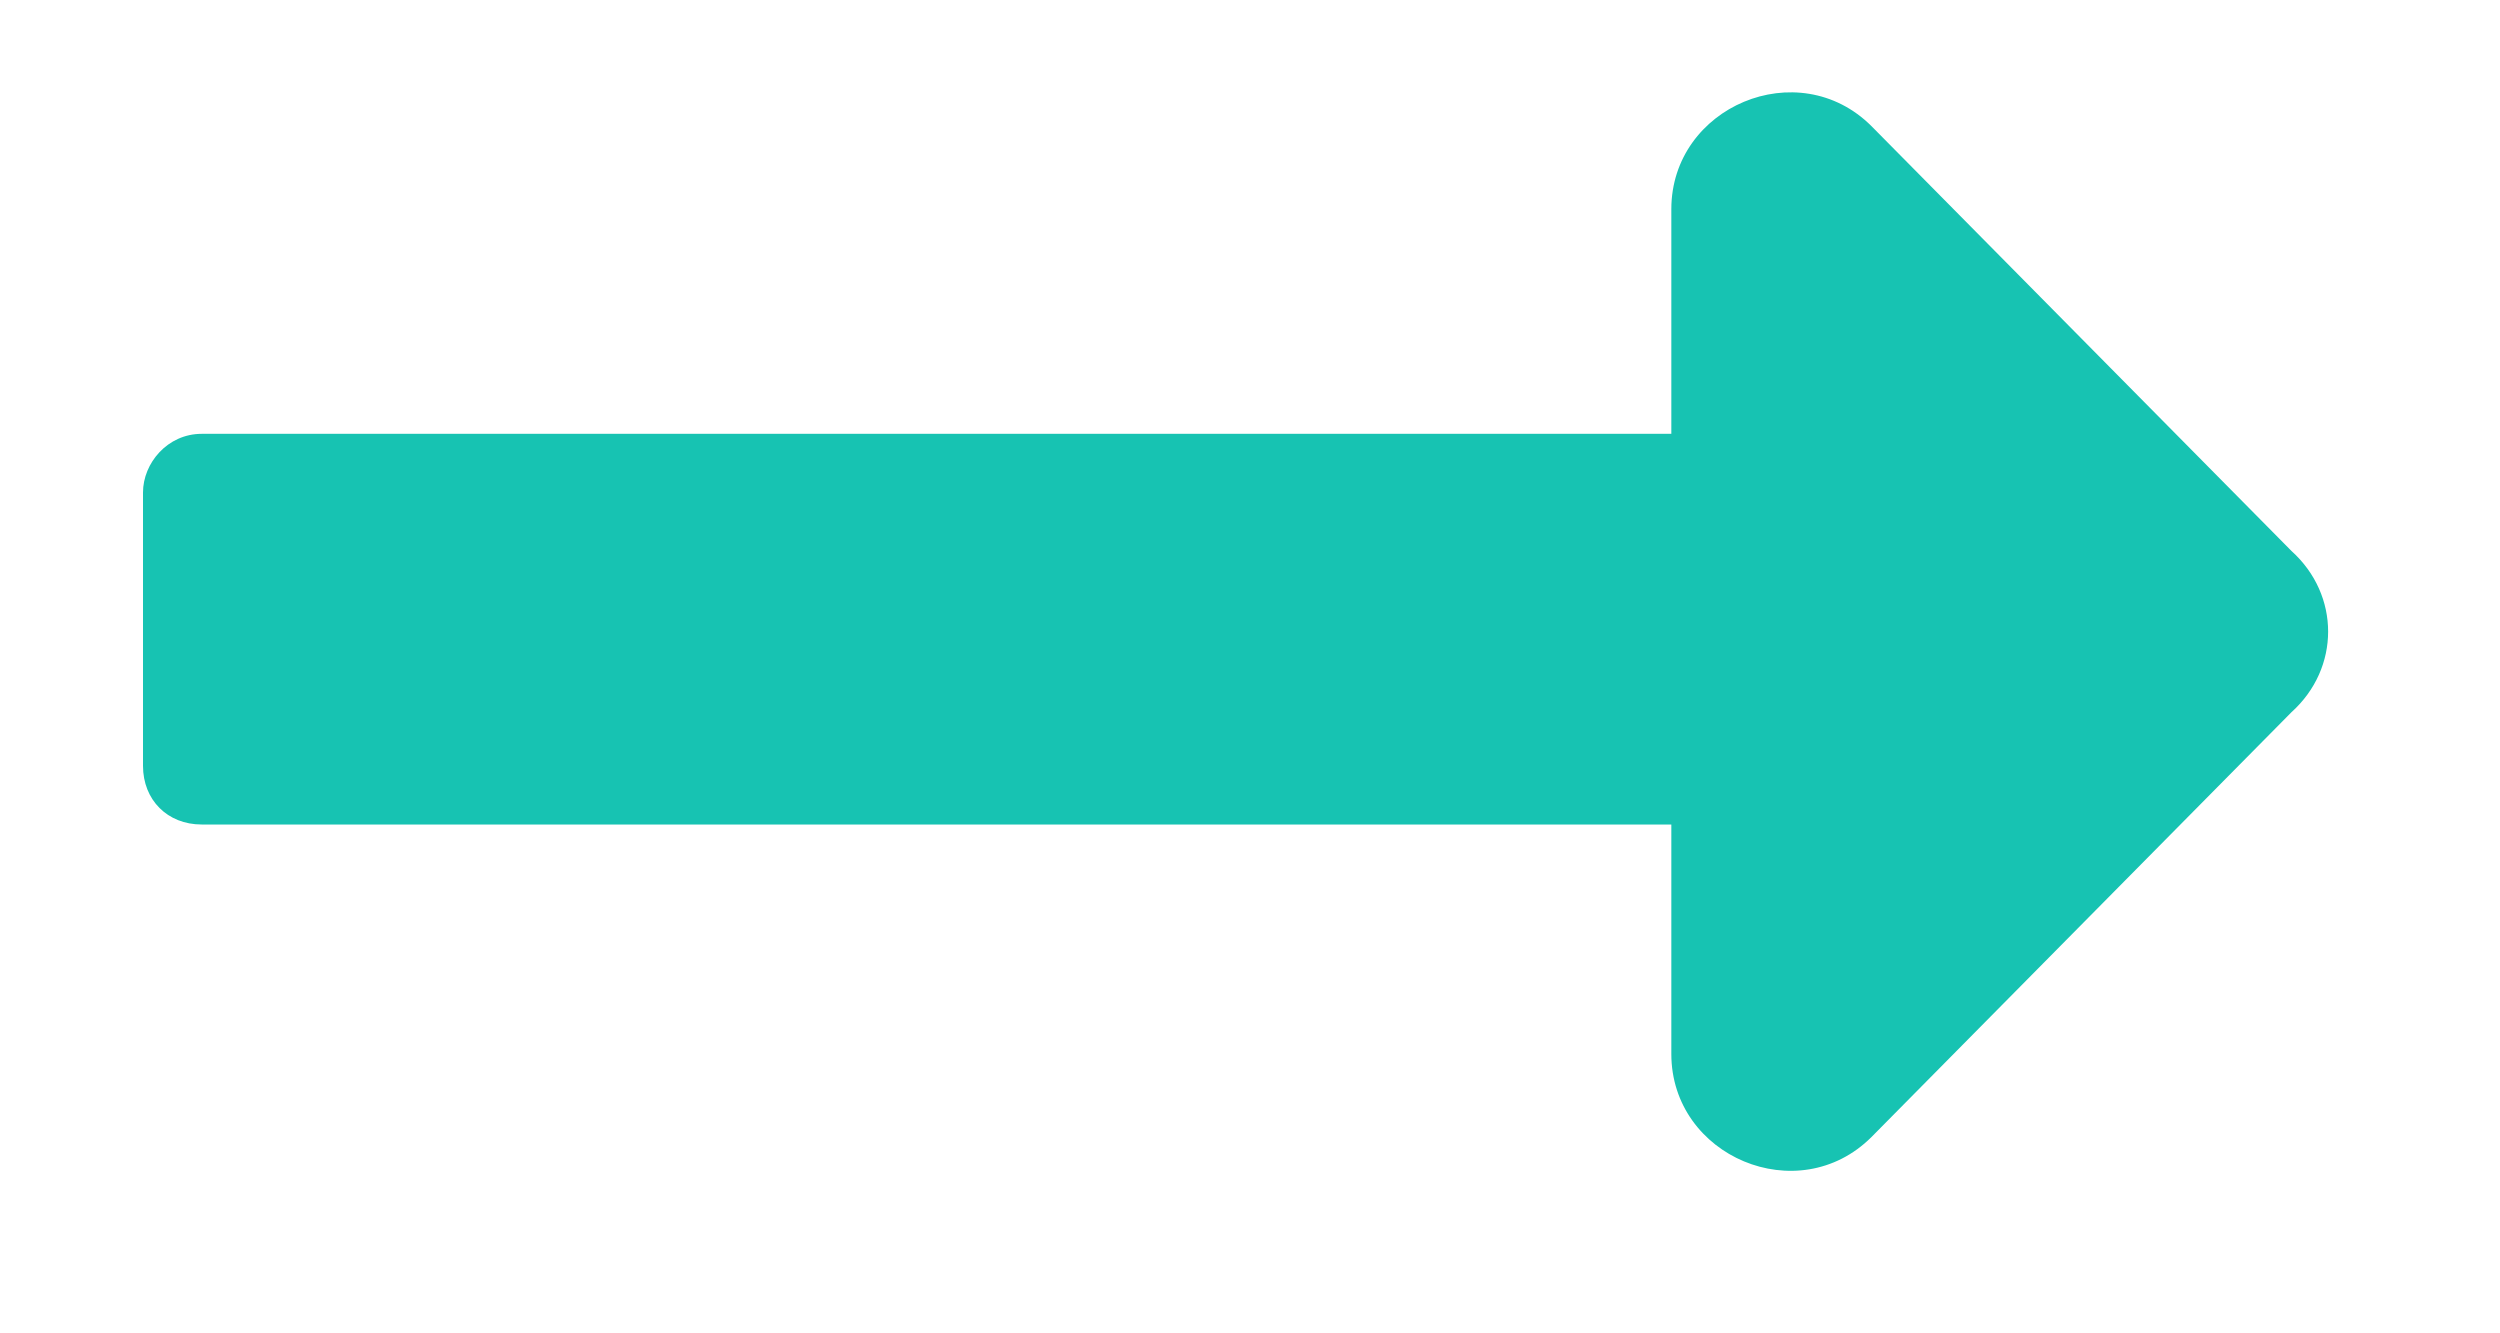 <svg xmlns="http://www.w3.org/2000/svg" width="15" height="8" viewBox="0 0 15 8" fill="none"><path d="M10.028 2.603V1.255C10.028 0.64 10.79 0.318 11.229 0.757L13.749 3.306C14.042 3.57 14.042 4.009 13.749 4.273L11.229 6.822C10.79 7.261 10.028 6.939 10.028 6.324V4.947H1.21C1.005 4.947 0.858 4.8 0.858 4.595V2.955C0.858 2.779 1.005 2.603 1.21 2.603H10.028Z" fill="#17C3B2"></path></svg>